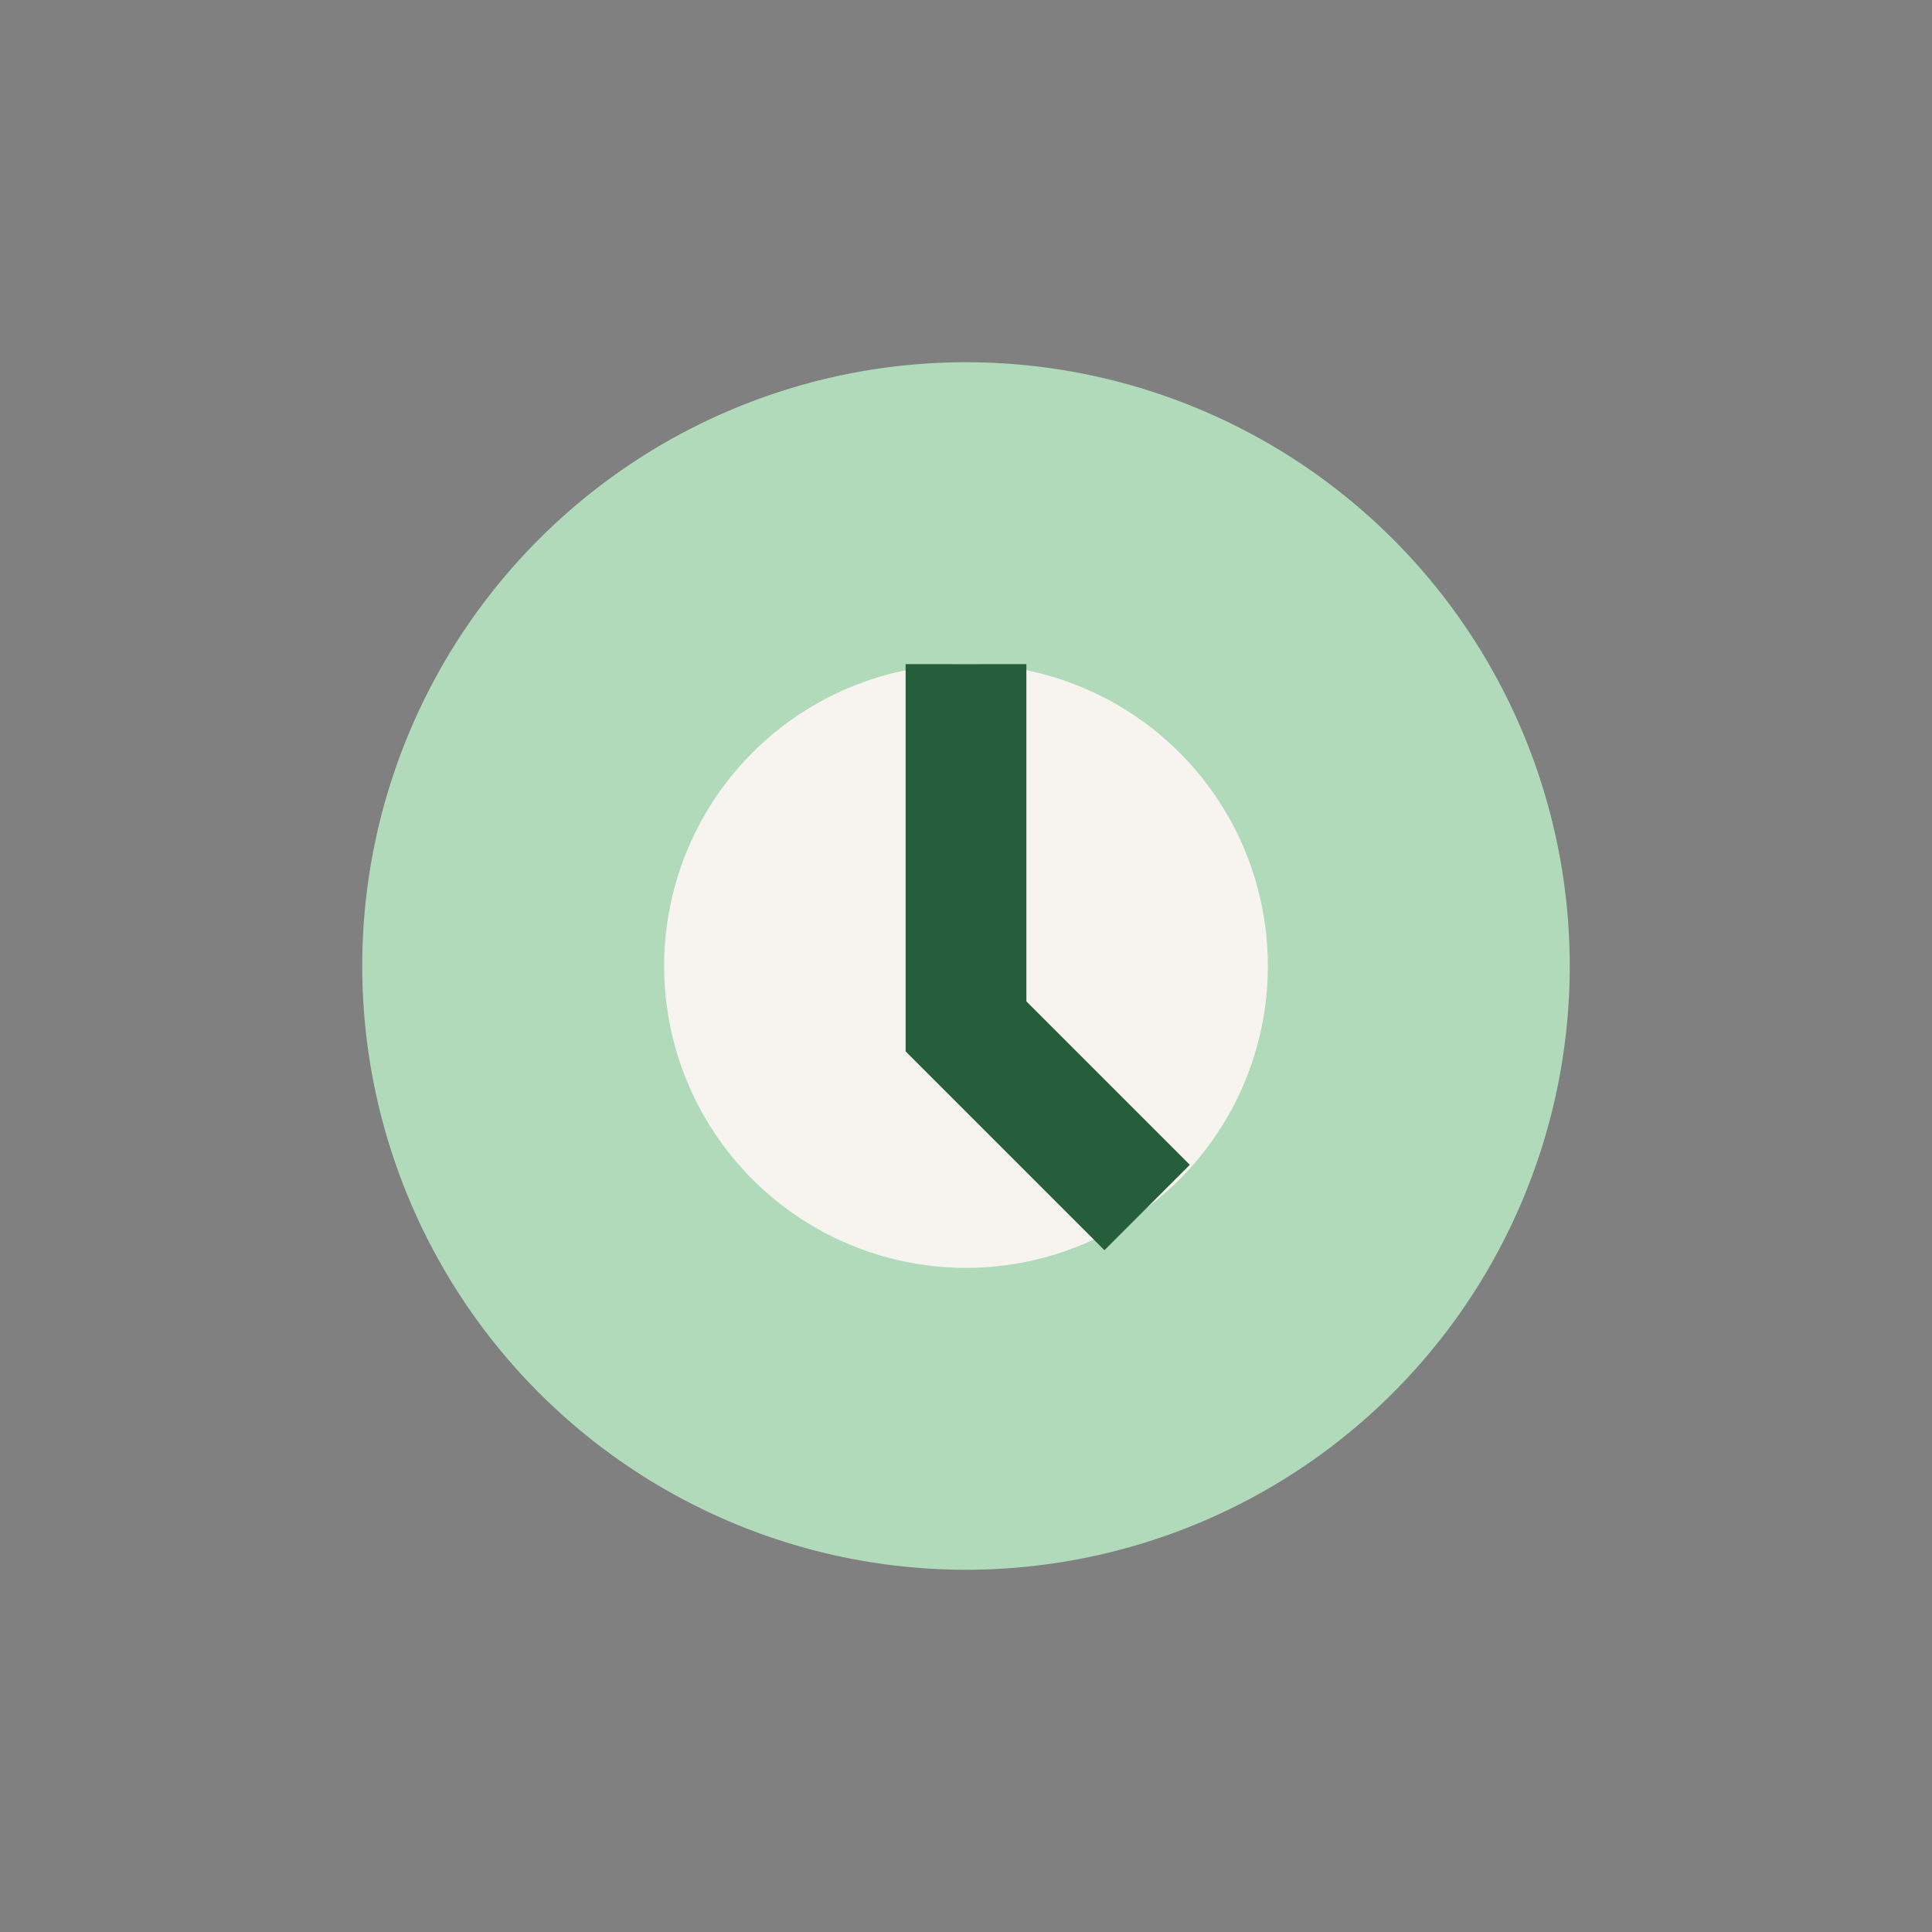 <?xml version="1.0" encoding="UTF-8"?>
<svg xmlns="http://www.w3.org/2000/svg" width="32" height="32" viewBox="0 0 32 32"><rect x="0" y="0" width="32" height="32" fill="#808080" stroke="none"/><path d="M16 6a10 10 0 110 20 10 10 0 010-20z" fill="#B0DAB9"/><circle cx="16" cy="16" r="5" fill="#F7F4EF"/><path d="M16 11v6l3 3" stroke="#265D3A" fill="none" stroke-width="2"/></svg>